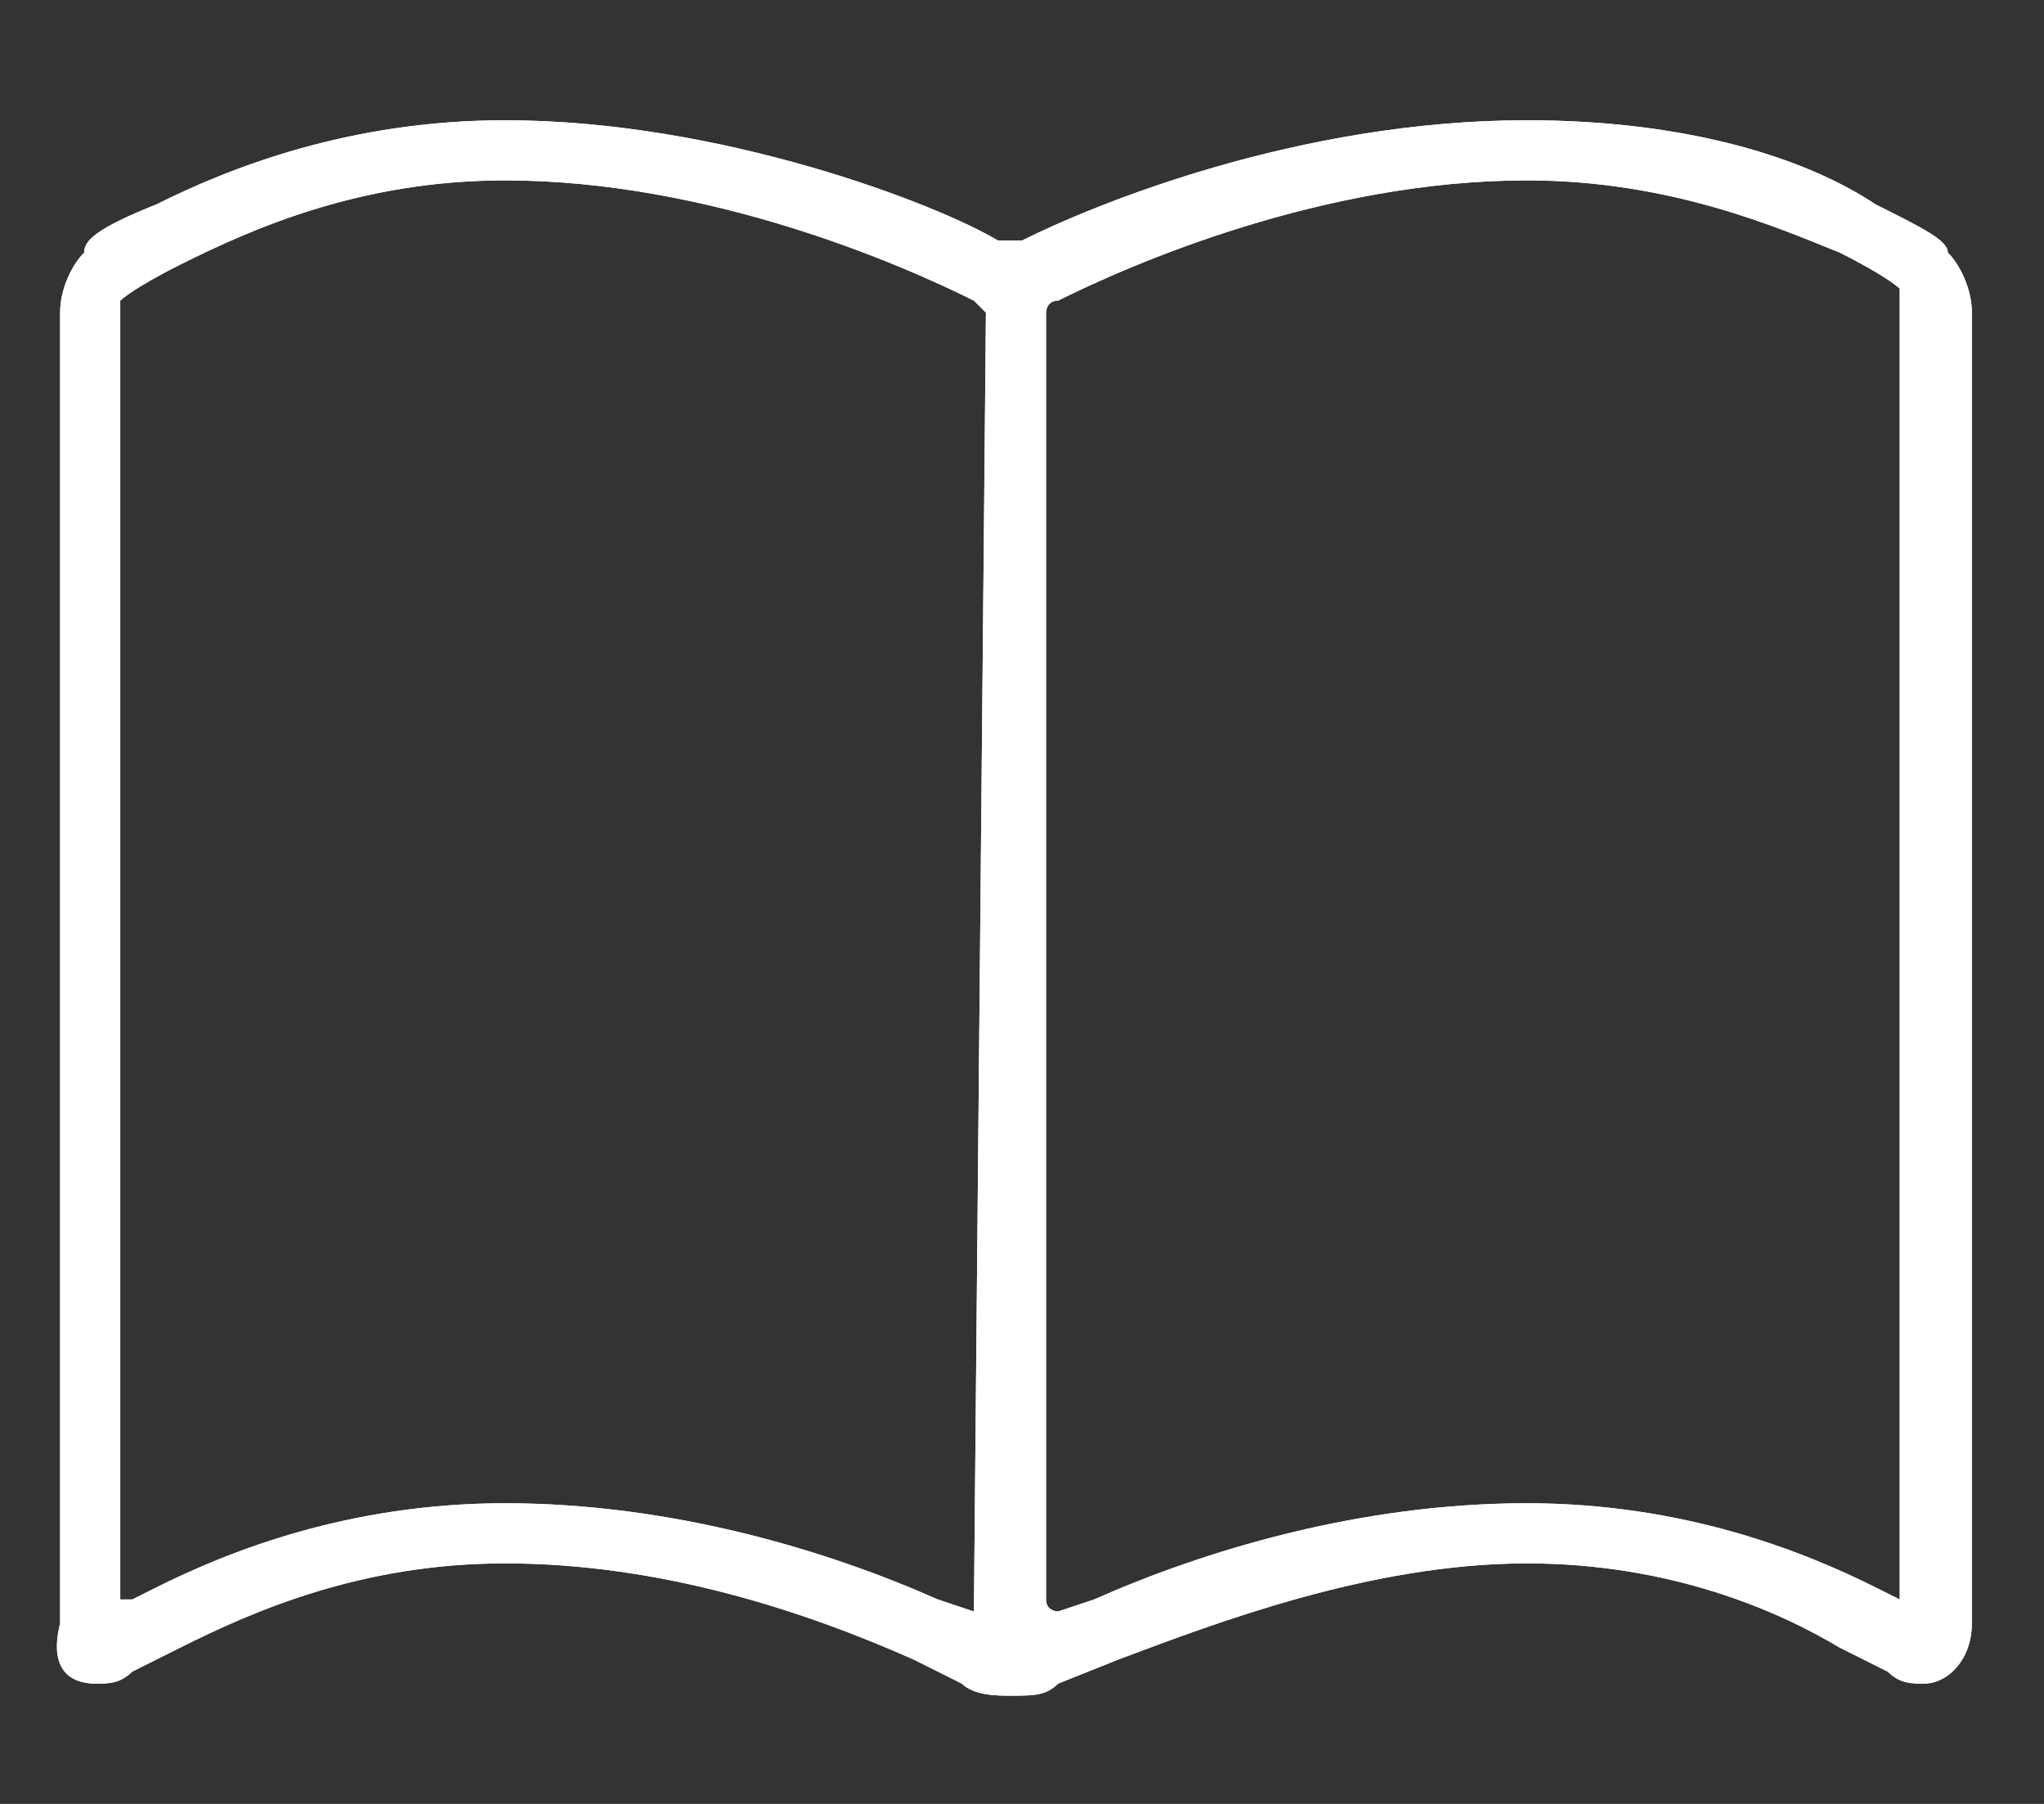 <?xml version="1.0" encoding="utf-8"?>
<!-- Generator: Adobe Illustrator 20.1.0, SVG Export Plug-In . SVG Version: 6.00 Build 0)  -->
<svg version="1.1" id="Layer_1" xmlns="http://www.w3.org/2000/svg" xmlns:xlink="http://www.w3.org/1999/xlink" x="0px" y="0px"
	 viewBox="0 0 17 15" style="enable-background:new 0 0 17 15;" xml:space="preserve">
<rect x="0" y="0" width="17" height="15" fill="#333333" stroke="none"/>
<style type="text/css">
	.st0{fill:#FFFFFF;}
</style>
<title>15F1627B-979F-47F5-ACBA-A294B6B53C6D</title>
<desc>Created with sketchtool.</desc>
<g id="Symbols">
	<g id="icon_x2F_24_x2F_iconBook_x2F_White">
		<g id="icon" transform="translate(4, 5)">
			<path id="_x32_8" class="st0" d="M11.6-3.3C11-3.7,10-4,8.7-4C6.8-4,5.1-3.3,4.5-3c0,0-0.1,0-0.2,0C3.8-3.3,2-4,0.2-4
				c-1.3,0-2.3,0.4-2.9,0.7C-3.2-3.1-3.3-3-3.3-2.9c-0.1,0.1-0.2,0.3-0.2,0.5V8.5C-3.6,8.9-3.4,9-3.2,9C-3.1,9-3,9-2.9,8.9l0.4-0.2
				C-1.9,8.4-1,8,0.2,8c1.3,0,2.5,0.4,3.4,0.8L4,9c0.1,0.1,0.3,0.1,0.4,0.1c0.2,0,0.3,0,0.4-0.1l0.5-0.2C6.1,8.5,7.4,8,8.7,8
				c1.2,0,2.1,0.4,2.6,0.7l0.4,0.2C11.8,9,11.9,9,12,9c0.2,0,0.4-0.2,0.4-0.5V-2.4c0-0.2-0.1-0.4-0.2-0.5C12.2-3,12-3.1,11.6-3.3z
				 M4.1,8.4L3.8,8.3C2.9,7.9,1.6,7.5,0.2,7.5c-1.3,0-2.3,0.4-2.9,0.7l-0.2,0.1c0,0-0.1,0-0.1,0V-2.4c0,0,0-0.1,0-0.1
				c0,0,0.1-0.1,0.5-0.3C-1.9-3.1-1-3.5,0.2-3.5c1.7,0,3.3,0.7,3.9,1c0,0,0.1,0.1,0.1,0.1L4.1,8.4C4.1,8.4,4.1,8.4,4.1,8.4z
				 M11.8,8.3l-0.2-0.1C11,7.9,10,7.5,8.7,7.5C7.3,7.5,6,7.9,5.1,8.3L4.8,8.4c0,0-0.1,0-0.1-0.1V-2.4c0,0,0-0.1,0.1-0.1
				c0.6-0.3,2.2-1,3.9-1c1.2,0,2.1,0.4,2.6,0.6c0.4,0.2,0.5,0.3,0.5,0.3c0,0,0,0.1,0,0.1L11.8,8.3C11.9,8.3,11.8,8.3,11.8,8.3z"/>
			<path id="_x32_8-copy" class="st0" d="M11.6-3.3C11-3.7,10-4,8.7-4C6.8-4,5.1-3.3,4.5-3c0,0-0.1,0-0.2,0C3.8-3.3,2-4,0.2-4
				c-1.3,0-2.3,0.4-2.9,0.7C-3.2-3.1-3.3-3-3.3-2.9c-0.1,0.1-0.2,0.3-0.2,0.5V8.5C-3.6,8.9-3.4,9-3.2,9C-3.1,9-3,9-2.9,8.9l0.4-0.2
				C-1.9,8.4-1,8,0.2,8c1.3,0,2.5,0.4,3.4,0.8L4,9c0.1,0.1,0.3,0.1,0.4,0.1c0.2,0,0.3,0,0.4-0.1l0.5-0.2C6.1,8.5,7.4,8,8.7,8
				c1.2,0,2.1,0.4,2.6,0.7l0.4,0.2C11.8,9,11.9,9,12,9c0.2,0,0.4-0.2,0.4-0.5V-2.4c0-0.2-0.1-0.4-0.2-0.5C12.2-3,12-3.1,11.6-3.3z
				 M4.1,8.4L3.8,8.3C2.9,7.9,1.6,7.5,0.2,7.5c-1.3,0-2.3,0.4-2.9,0.7l-0.2,0.1c0,0-0.1,0-0.1,0V-2.4c0,0,0-0.1,0-0.1
				c0,0,0.1-0.1,0.5-0.3C-1.9-3.1-1-3.5,0.2-3.5c1.7,0,3.3,0.7,3.9,1c0,0,0.1,0.1,0.1,0.1L4.1,8.4C4.1,8.4,4.1,8.4,4.1,8.4z
				 M11.8,8.3l-0.2-0.1C11,7.9,10,7.5,8.7,7.5C7.3,7.5,6,7.9,5.1,8.3L4.8,8.4c0,0-0.1,0-0.1-0.1V-2.4c0,0,0-0.1,0.1-0.1
				c0.6-0.3,2.2-1,3.9-1c1.2,0,2.1,0.4,2.6,0.6c0.4,0.2,0.5,0.3,0.5,0.3c0,0,0,0.1,0,0.1L11.8,8.3C11.9,8.3,11.8,8.3,11.8,8.3z"/>
		</g>
	</g>
</g>
</svg>
